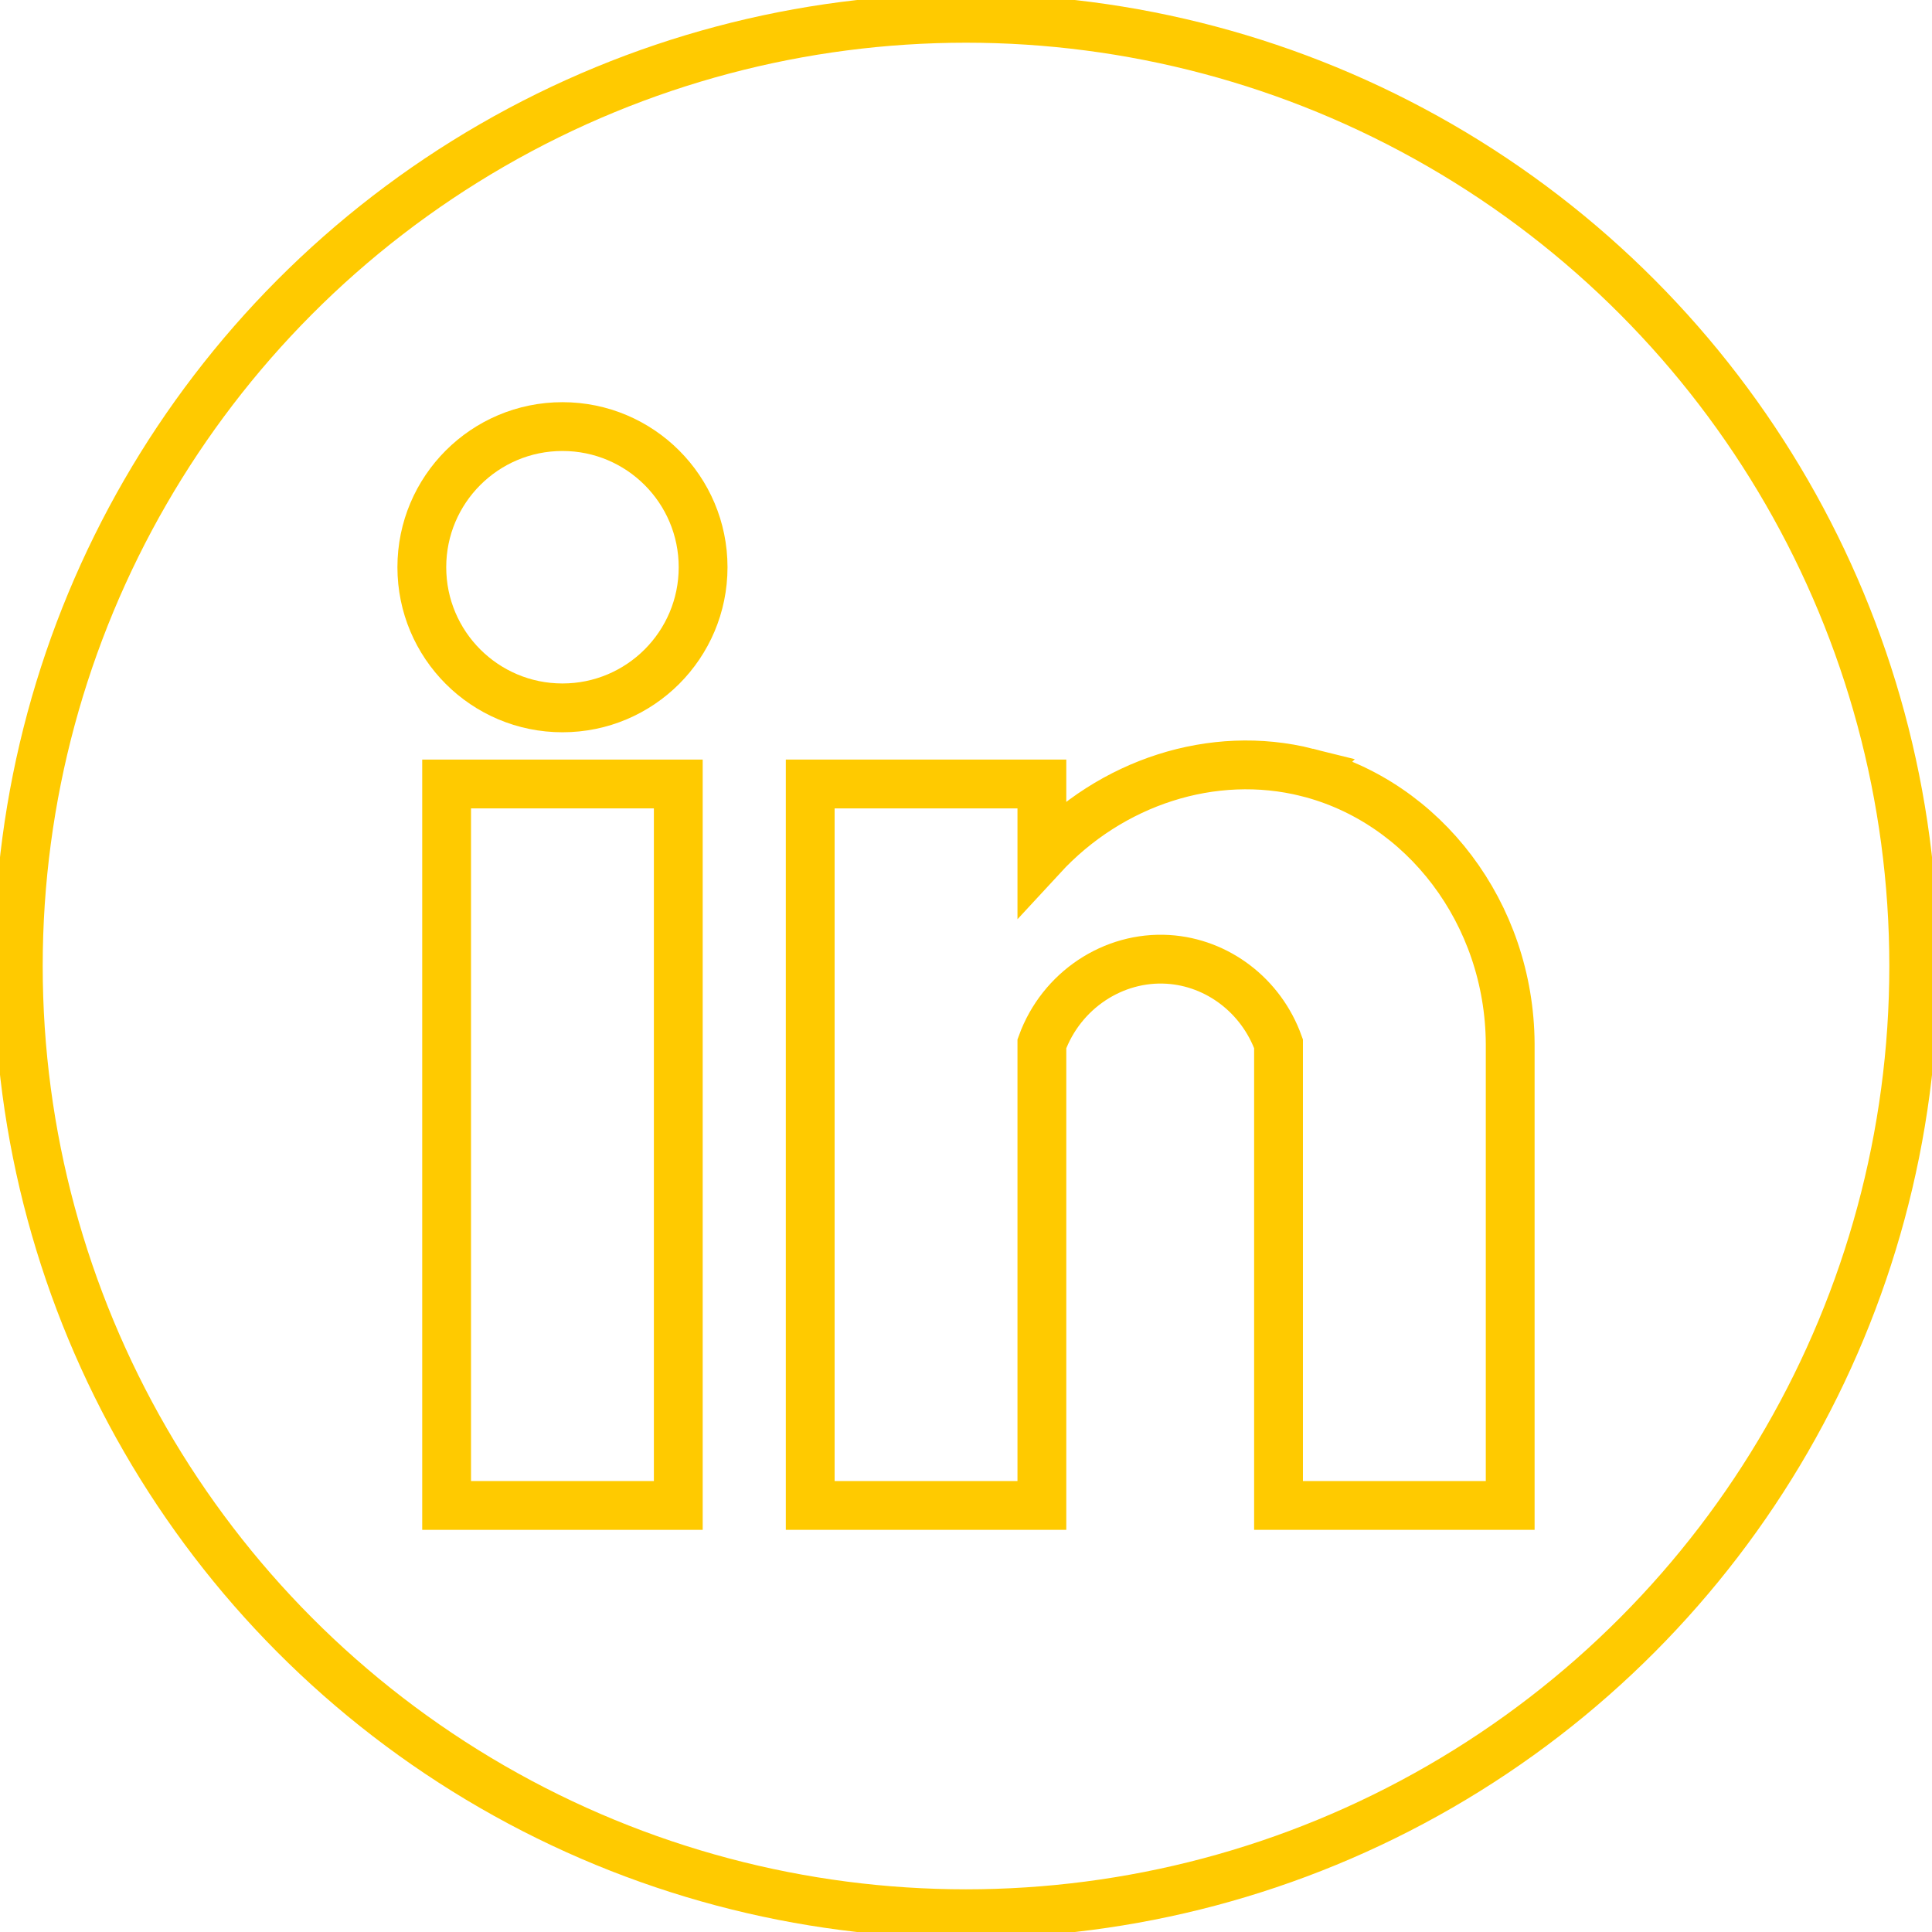 <?xml version="1.0" encoding="UTF-8"?> <svg xmlns="http://www.w3.org/2000/svg" id="Laag_2" data-name="Laag 2" viewBox="0 0 791.67 791.67"><defs><style> .cls-1 { fill: none; stroke: rgb(255, 202, 0); stroke-width: 20px; } .cls-1, .cls-2 { stroke-miterlimit: 10; } .cls-2 { fill: none; stroke: rgb(255, 202, 0); stroke-width: 20px; } </style></defs><g id="Laag_2-2" data-name="Laag 2"><g><circle class="cls-1" cx="395.84" cy="395.84" r="388.34"></circle><g><circle class="cls-2" cx="230.48" cy="232.43" r="57.63"></circle><rect class="cls-2" x="183.01" y="321.25" width="94.93" height="295.63"></rect><path class="cls-2" d="M535.6,316.5c-38.55-9.66-80.37,3.9-108.67,34.58v-29.83h-94.93v295.63h94.93v-189.18c7.99-21.92,29.25-35.97,51.71-34.58,20.28,1.26,38.18,14.9,45.26,34.58v189.18h94.93v-189.18c-.29-53.51-35.45-99.23-83.23-111.2Z"></path></g></g></g></svg> 